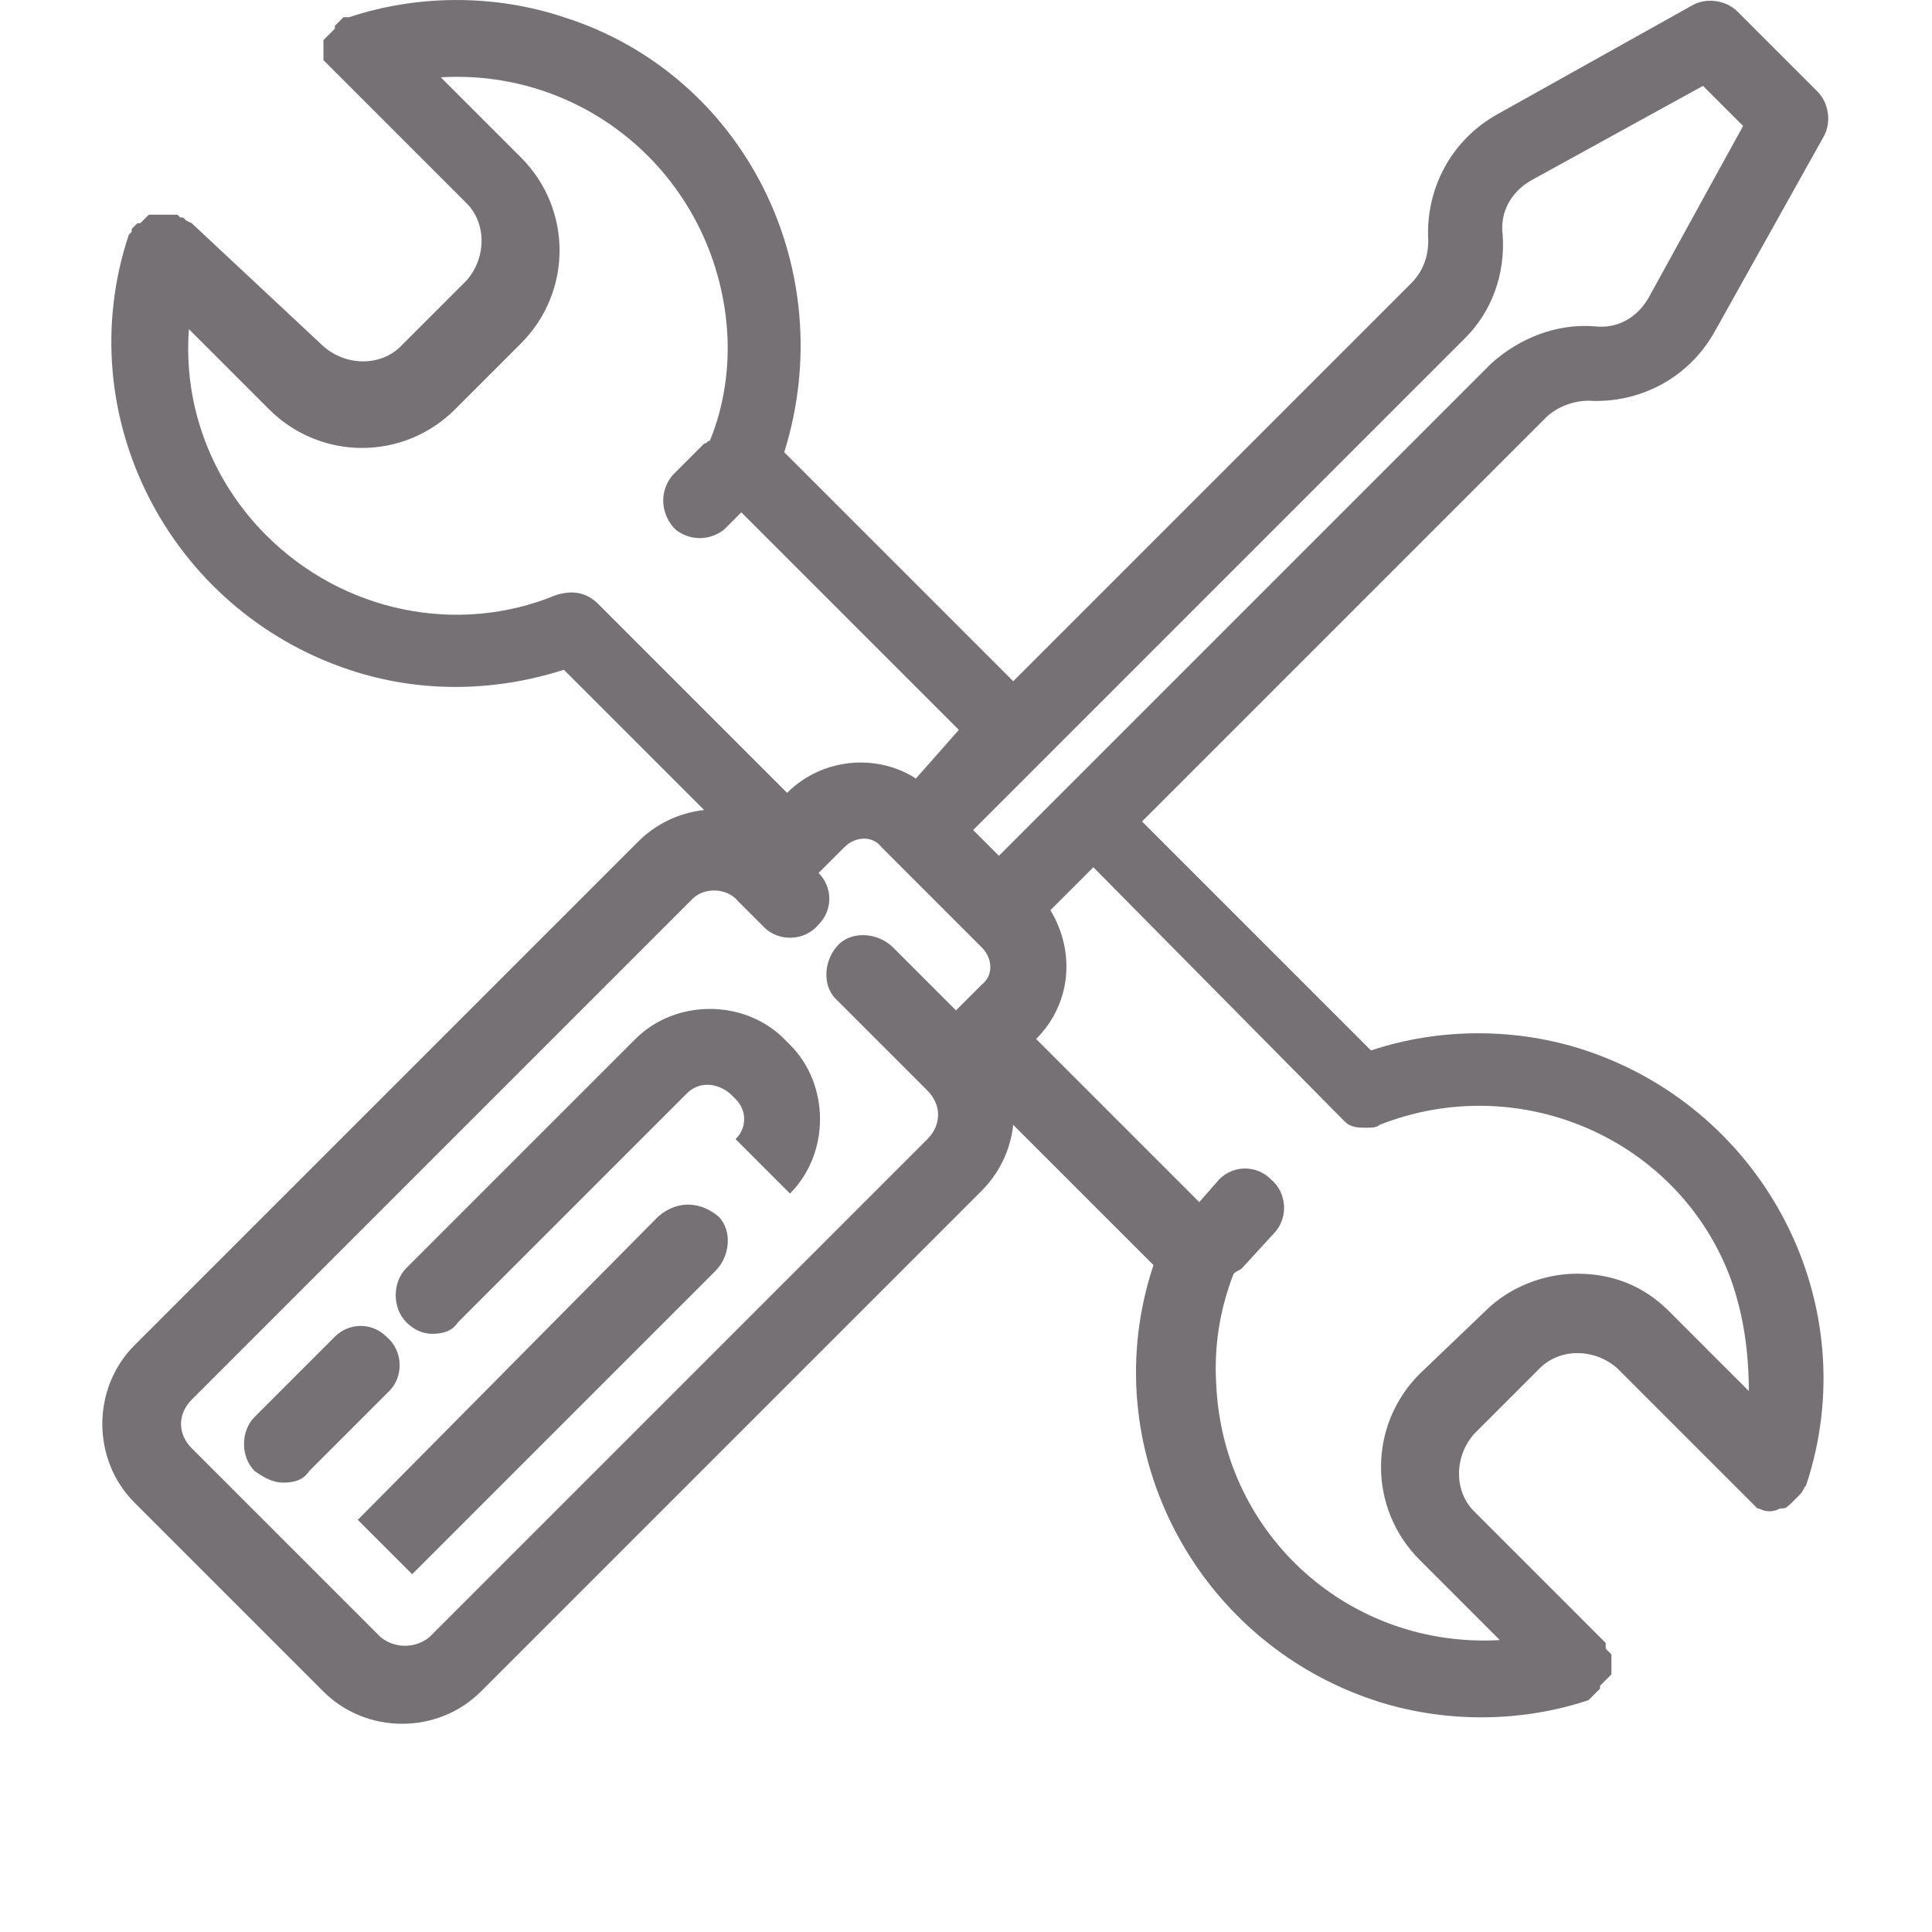 <svg enable-background="new 0 0 67.5 67.5" viewBox="0 0 67.5 67.5" xmlns="http://www.w3.org/2000/svg"><g fill="#767175"><path d="m25.8 31.5.9.9c.5.5 1.4.5 1.9-.1.5-.5.5-1.3 0-1.8l.9-.9c.4-.4 1-.4 1.3 0l3.5 3.5c.4.4.4 1 0 1.3l-.9.9-2.2-2.2c-.5-.5-1.4-.6-1.9-.1s-.6 1.4-.1 1.9c0 0 0 0 .1.1l3.1 3.1c.5.5.5 1.2 0 1.7l-17.4 17.4c-.5.4-1.2.4-1.7 0l-6.6-6.6c-.5-.5-.5-1.2 0-1.7l17.5-17.5c.4-.4 1.2-.4 1.6.1zm-16.5-12.8c-1.9-1.9-2.9-4.5-2.7-7.2l2.8 2.8c1.8 1.8 4.7 1.8 6.5 0l2.3-2.3c1.8-1.8 1.8-4.7 0-6.5l-2.8-2.8c5.2-.3 9.6 3.6 10 8.8.1 1.3-.1 2.7-.6 3.9-.1 0-.1.1-.2.1l-1.1 1.1c-.5.6-.4 1.4.1 1.9.5.4 1.2.4 1.7 0l.6-.6 7.6 7.6-1.5 1.7c-1.4-.9-3.3-.7-4.5.5l-6.6-6.6c-.4-.4-.9-.5-1.5-.3-3.4 1.4-7.4.6-10.1-2.1zm41.9-6.9c.9-.9 1.4-2.2 1.3-3.6-.1-.8.3-1.5 1-1.9l6-3.3 1.4 1.4-3.3 6c-.4.7-1.1 1.1-1.9 1-1.3-.1-2.6.4-3.6 1.3l-17.2 17.2-.9-.9 2.4-2.4zm-4.4 27.2.2.2c.2.2.5.2.7.2s.4 0 .5-.1c4.8-1.9 10.3.4 12.2 5.2.5 1.3.7 2.7.7 4.1l-2.8-2.8c-.9-.9-2-1.3-3.2-1.3-1.2 0-2.4.5-3.2 1.3l-2.3 2.2c-1.8 1.8-1.8 4.7 0 6.5l2.8 2.8c-5.2.3-9.6-3.6-9.9-8.8-.1-1.4.1-2.7.6-4 .1-.1.2-.1.3-.2l1.1-1.2c.5-.5.5-1.4-.1-1.9-.5-.5-1.3-.5-1.8 0l-.7.8-5.7-5.7c1.2-1.2 1.4-3 .5-4.5l1.5-1.5zm-42.1 8c-1.5 1.5-1.5 4 0 5.5l6.6 6.6c1.5 1.5 4 1.5 5.5 0l17.5-17.5c.6-.6 1-1.4 1.1-2.3l4.9 4.9c-2.1 6.3 1.4 13.1 7.7 15.2 2.4.8 5.1.8 7.5 0l.1-.1.1-.1.1-.1.1-.1v-.1l.1-.1.1-.1.1-.1.1-.1v-.1-.1-.1-.1-.1-.1s0 0 0-.1l-.1-.1-.1-.1v-.2l-.1-.1-4.5-4.5c-.7-.7-.7-1.9 0-2.7l2.3-2.3c.7-.7 1.9-.7 2.7 0l4.5 4.5.1.1.1.1.1.1.1.1c.1 0 .2.1.4.1.1 0 .2 0 .4-.1h.1c.1 0 .2-.1.3-.2l.1-.1.1-.1.1-.1c.1-.1.1-.2.2-.3 2.1-6.3-1.4-13.1-7.7-15.2-2.4-.8-5.1-.8-7.5 0l-8-8 14.1-14.1c.4-.4 1-.6 1.5-.6 1.8.1 3.5-.8 4.4-2.4l3.8-6.8c.3-.5.2-1.2-.2-1.6l-1.4-1.4-1.1-1.1-.3-.3c-.4-.4-1.1-.5-1.6-.2l-6.8 3.8c-1.6.9-2.5 2.6-2.4 4.4 0 .6-.2 1.1-.6 1.5l-13.9 13.9-8-8c2-6.4-1.4-13.2-7.7-15.2-2.4-.8-5.1-.8-7.5 0h-.2l-.1.1-.1.1-.1.1v.1l-.1.1-.1.1-.1.1-.1.1v.1.1.1.1.1.1.1l.1.1.1.1.1.1.1.1 4.6 4.6c.7.7.7 1.9 0 2.7l-2.3 2.3c-.7.7-1.9.7-2.7 0l-4.6-4.3-.2-.1-.1-.1h-.1l-.1-.1h-.1-.1-.3-.1-.1-.2-.1l-.1.1-.1.1-.1.1h-.1l-.1.1-.1.1v.1l-.1.1c-2.1 6.3 1.4 13.1 7.7 15.2 2.4.8 5 .8 7.5 0l4.9 4.9c-.9.1-1.7.5-2.3 1.1z"/><path d="m9.9 51.8c.4 0 .7-.1.9-.4l2.8-2.8c.5-.5.5-1.4-.1-1.9-.5-.5-1.3-.5-1.8 0l-2.8 2.8c-.5.5-.5 1.4 0 1.9.3.2.6.4 1 .4z"/><path d="m23 42.5-10.5 10.6 1.9 1.9 10.6-10.6c.5-.5.6-1.4.1-1.9-.6-.5-1.4-.6-2.1 0 .1 0 .1 0 0 0z"/><path d="m15.1 46.6c.4 0 .7-.1.9-.4l8-8c.4-.4 1-.4 1.5 0l.2.2c.4.4.4 1 0 1.4l1.9 1.9c1.4-1.4 1.4-3.8 0-5.2l-.2-.2c-1.4-1.4-3.8-1.4-5.2 0l-8 8c-.5.5-.5 1.4 0 1.9.2.2.5.4.9.4z"/></g></svg>